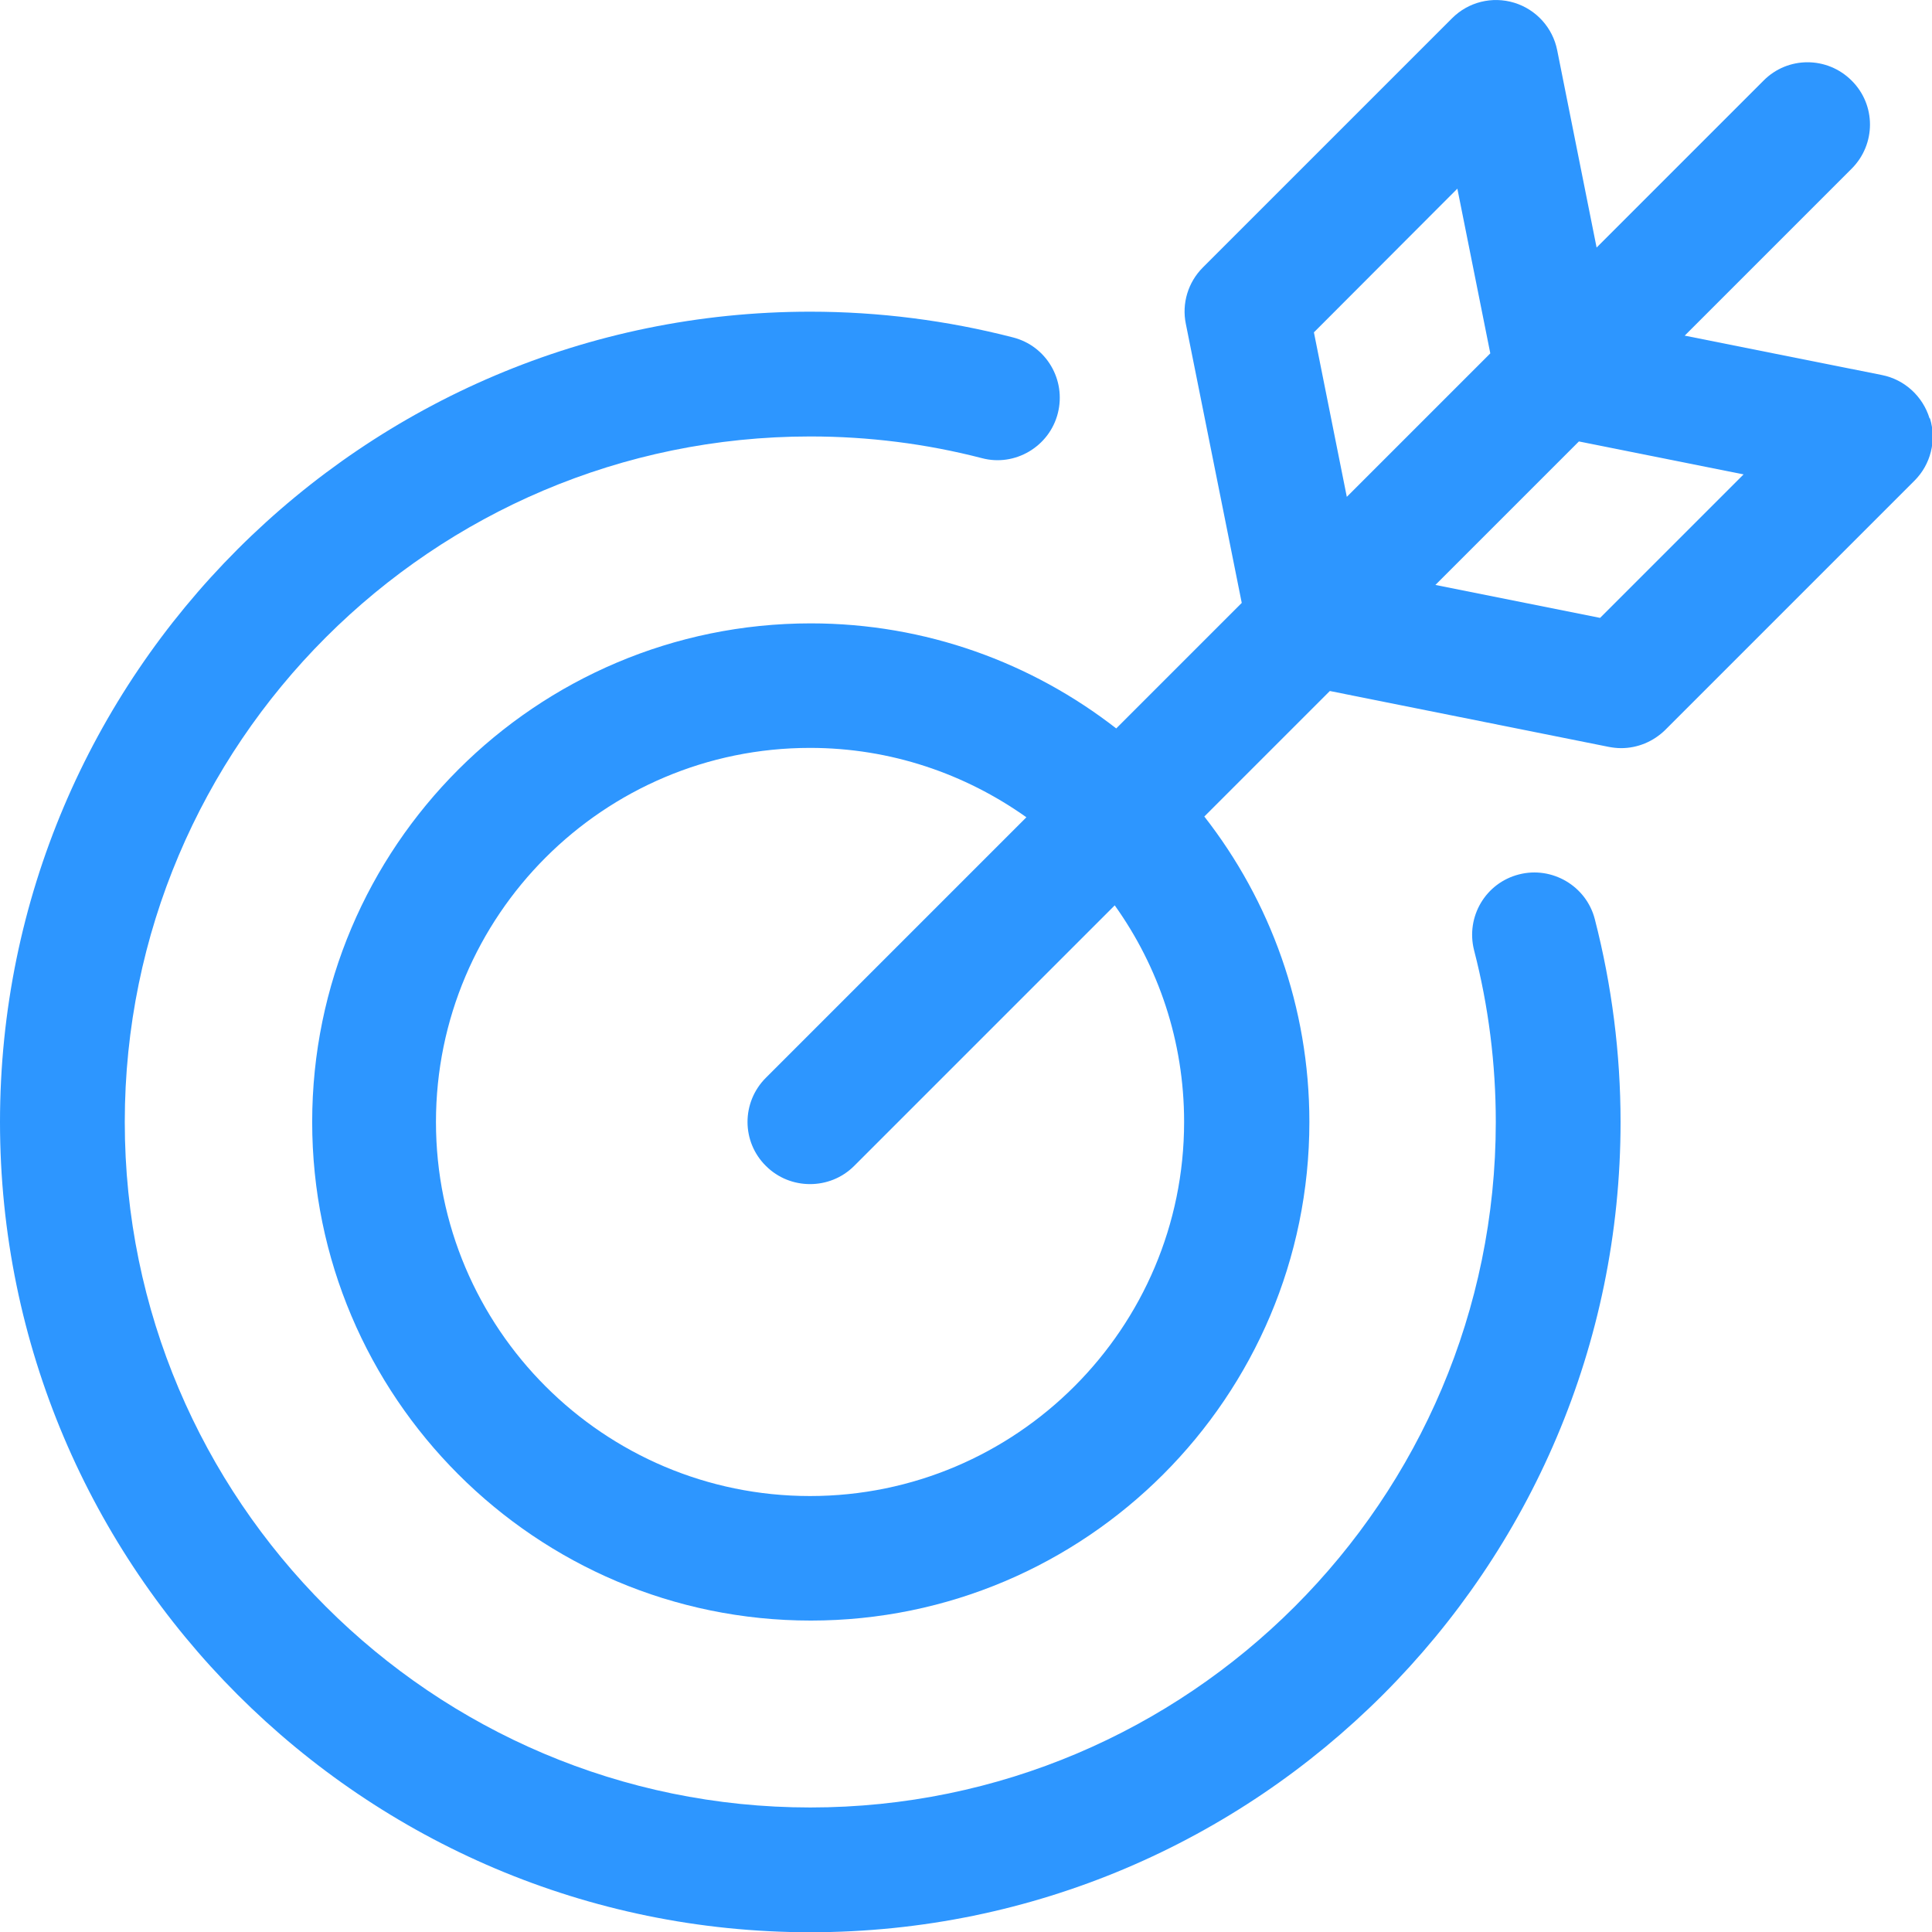 <?xml version="1.0" encoding="UTF-8"?>
<svg id="Layer_2" data-name="Layer 2" xmlns="http://www.w3.org/2000/svg" viewBox="0 0 77.42 77.42">
  <defs>
    <style>
      .cls-1 {
        fill: #2d96ff;
        stroke-width: 0px;
      }
    </style>
  </defs>
  <g id="Layer_1-2" data-name="Layer 1">
    <g id="icon-syndicates-info">
      <path class="cls-1" d="M60.87,35.04c-1.34.34-2.14,1.7-1.8,3.04.58,2.24.87,4.56.87,6.88,0,15.15-12.32,27.47-27.47,27.47S5,60.11,5,44.96s12.32-27.47,27.47-27.47c2.33,0,4.64.29,6.88.87,1.32.35,2.7-.46,3.04-1.8.34-1.34-.46-2.7-1.8-3.04-2.64-.68-5.37-1.03-8.12-1.03C14.57,12.49,0,27.05,0,44.96s14.57,32.47,32.47,32.47,32.47-14.56,32.47-32.47c0-2.74-.35-5.48-1.03-8.12-.34-1.34-1.72-2.14-3.04-1.8Z"/>
      <path class="cls-1" d="M77.32,16.76c-.27-.88-1-1.55-1.9-1.73l-7.91-1.58,6.69-6.69c.98-.98.98-2.56,0-3.53-.98-.98-2.56-.98-3.53,0l-6.69,6.69-1.58-7.91c-.18-.9-.84-1.63-1.72-1.9-.89-.27-1.84-.03-2.49.62l-9.99,9.99c-.59.59-.85,1.44-.68,2.26l2.24,11.18-5.03,5.03c-3.38-2.63-7.63-4.21-12.24-4.21-11.02,0-19.98,8.96-19.98,19.98s8.96,19.98,19.98,19.98,19.98-8.96,19.98-19.98c0-4.61-1.57-8.86-4.21-12.24l5.03-5.03,11.18,2.24c.16.03.33.05.49.05.66,0,1.29-.26,1.77-.73l9.99-9.99c.65-.65.89-1.61.62-2.49ZM52.66,13.31l5.74-5.75,1.32,6.6-5.75,5.75-1.32-6.6ZM47.45,44.96c0,8.26-6.72,14.99-14.99,14.99s-14.99-6.72-14.99-14.99,6.72-14.99,14.99-14.99c3.23,0,6.22,1.04,8.67,2.78l-10.44,10.44c-.98.98-.98,2.56,0,3.53.49.49,1.13.73,1.77.73s1.28-.24,1.77-.73l10.44-10.44c1.75,2.45,2.78,5.44,2.78,8.67ZM64.12,24.76l-6.6-1.32,5.75-5.75,6.6,1.32-5.75,5.75Z"/>
    </g>
  </g>
</svg>